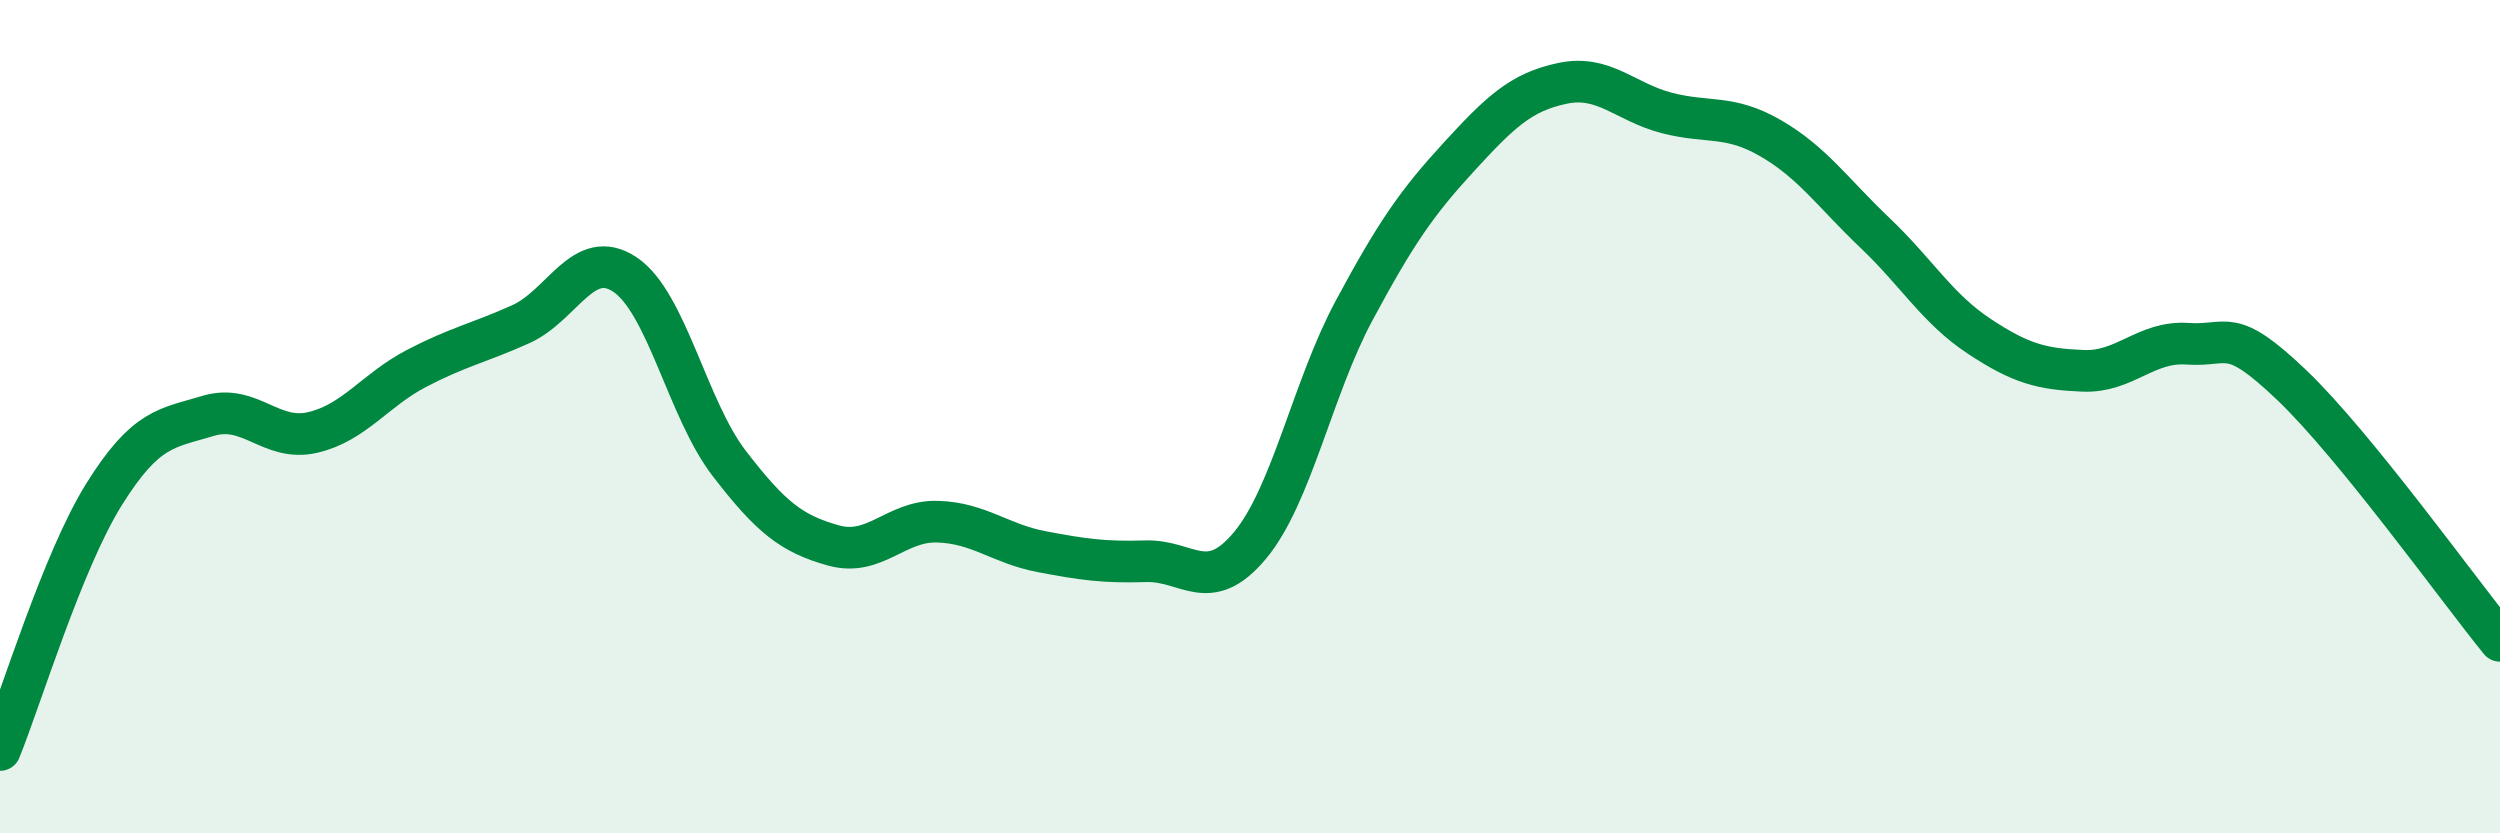 
    <svg width="60" height="20" viewBox="0 0 60 20" xmlns="http://www.w3.org/2000/svg">
      <path
        d="M 0,18 C 0.5,16.77 1.5,13.46 2.5,11.86 C 3.5,10.26 4,10.28 5,9.98 C 6,9.68 6.5,10.61 7.5,10.38 C 8.5,10.15 9,9.36 10,8.84 C 11,8.32 11.5,8.23 12.5,7.78 C 13.5,7.33 14,5.92 15,6.59 C 16,7.26 16.5,9.82 17.5,11.12 C 18.5,12.42 19,12.81 20,13.09 C 21,13.37 21.5,12.49 22.5,12.52 C 23.5,12.55 24,13.05 25,13.24 C 26,13.43 26.5,13.5 27.5,13.47 C 28.5,13.44 29,14.29 30,13.09 C 31,11.89 31.5,9.31 32.5,7.45 C 33.5,5.59 34,4.87 35,3.78 C 36,2.69 36.5,2.21 37.5,2 C 38.5,1.79 39,2.45 40,2.71 C 41,2.97 41.5,2.74 42.5,3.32 C 43.5,3.9 44,4.64 45,5.59 C 46,6.54 46.5,7.41 47.5,8.07 C 48.5,8.73 49,8.86 50,8.9 C 51,8.94 51.5,8.18 52.5,8.25 C 53.5,8.32 53.5,7.81 55,9.24 C 56.5,10.67 59,14.15 60,15.38L60 20L0 20Z"
        fill="#008740"
        opacity="0.1"
        stroke-linecap="round"
        stroke-linejoin="round"
      />
      <path
        d="M 0,18 C 0.5,16.77 1.5,13.46 2.5,11.86 C 3.5,10.26 4,10.28 5,9.98 C 6,9.68 6.5,10.61 7.5,10.38 C 8.5,10.15 9,9.36 10,8.84 C 11,8.32 11.5,8.23 12.5,7.78 C 13.5,7.33 14,5.92 15,6.59 C 16,7.26 16.5,9.82 17.5,11.12 C 18.5,12.42 19,12.81 20,13.09 C 21,13.37 21.5,12.49 22.5,12.52 C 23.5,12.55 24,13.05 25,13.24 C 26,13.43 26.5,13.5 27.5,13.47 C 28.5,13.44 29,14.29 30,13.09 C 31,11.89 31.5,9.31 32.5,7.45 C 33.5,5.59 34,4.87 35,3.78 C 36,2.69 36.5,2.21 37.5,2 C 38.5,1.79 39,2.45 40,2.71 C 41,2.97 41.5,2.74 42.5,3.32 C 43.5,3.9 44,4.64 45,5.59 C 46,6.54 46.5,7.41 47.5,8.07 C 48.5,8.73 49,8.86 50,8.9 C 51,8.94 51.5,8.18 52.5,8.25 C 53.5,8.32 53.5,7.81 55,9.24 C 56.5,10.67 59,14.15 60,15.38"
        stroke="#008740"
        stroke-width="1"
        fill="none"
        stroke-linecap="round"
        stroke-linejoin="round"
      />
    </svg>
  